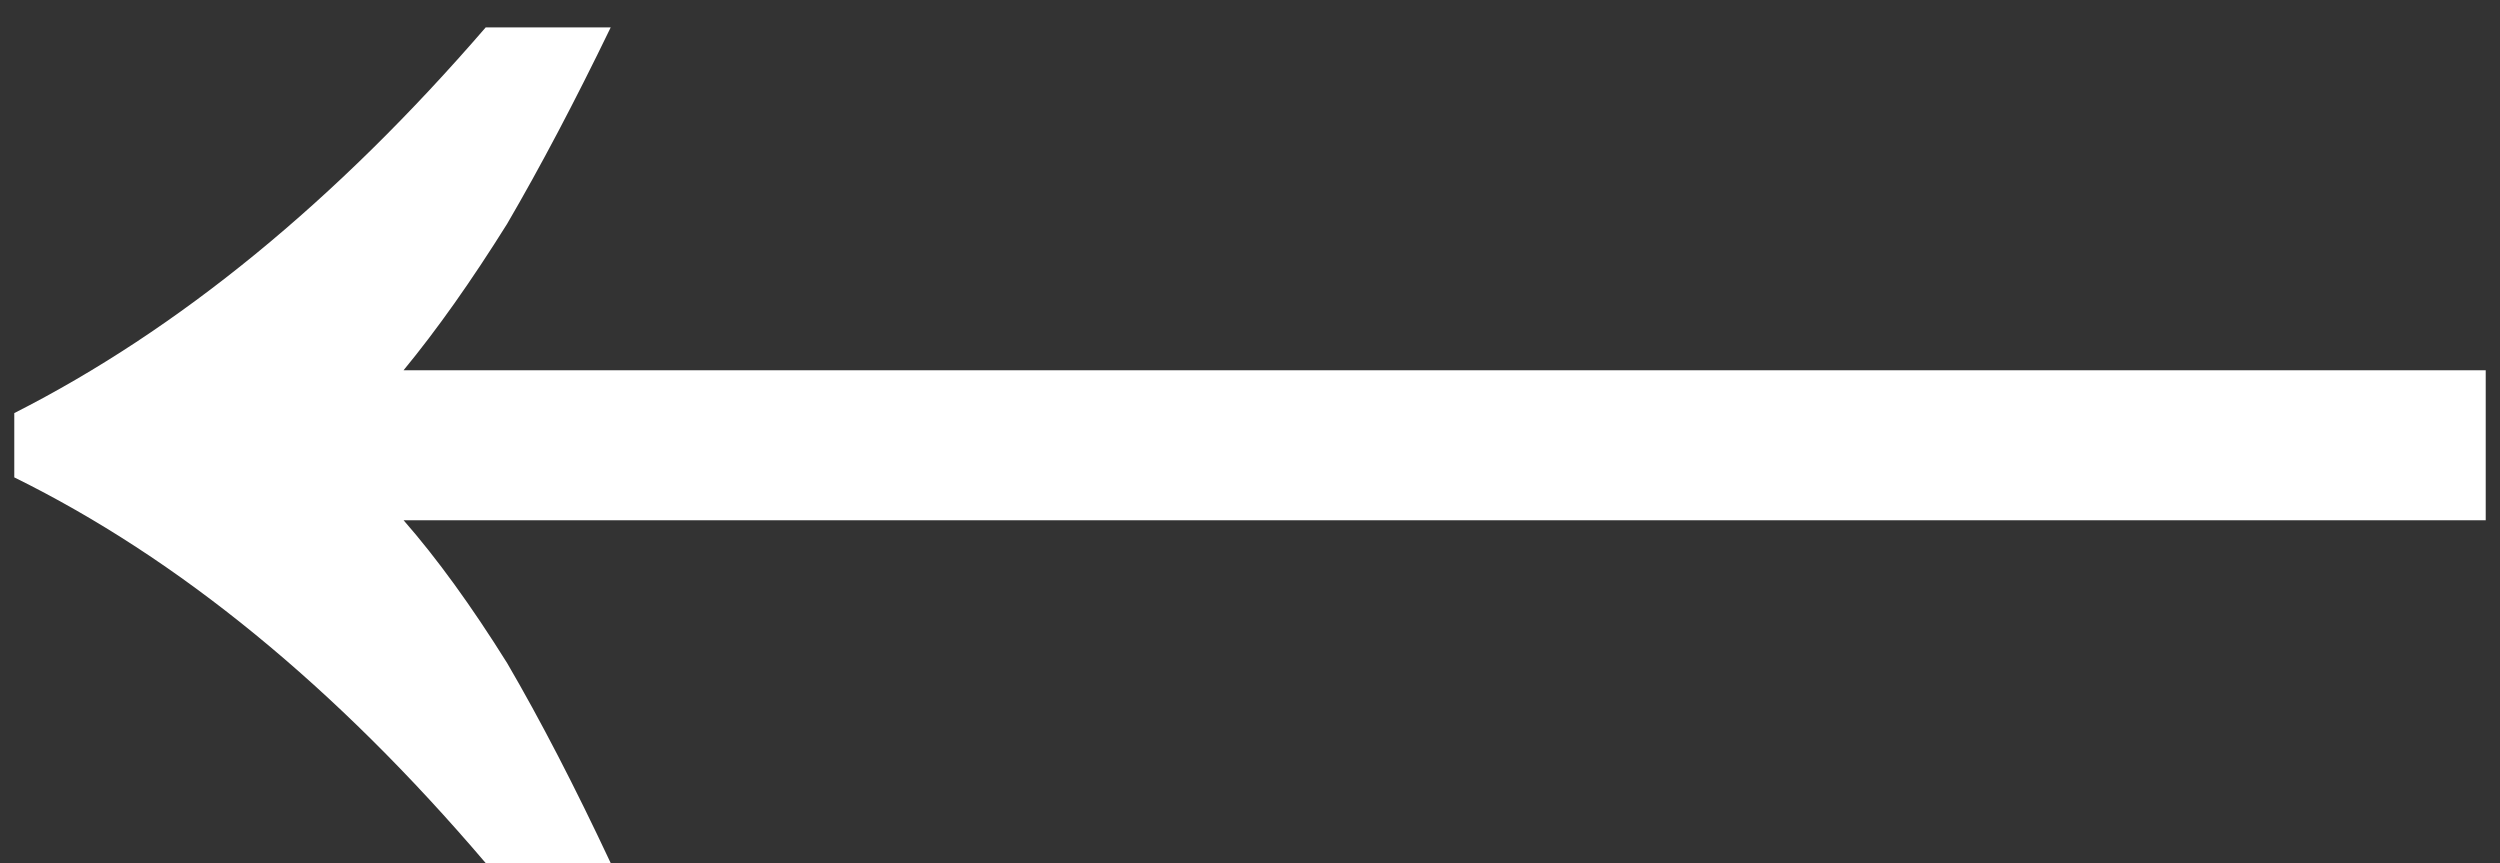 <svg width="84" height="29" viewBox="0 0 84 29" fill="none" xmlns="http://www.w3.org/2000/svg">
<rect x="0" y="0" width="84" height="29" fill="#333333" stroke="none"/>
<path d="M20.52 29C19.32 26.44 18.16 24.2 17.04 22.28C15.84 20.36 14.68 18.76 13.56 17.48H83.52V12.44H13.56C14.68 11.08 15.84 9.44 17.04 7.52C18.16 5.6 19.32 3.4 20.52 0.92H16.32C11.28 6.76 6 11.08 0.48 13.88V16.04C6 18.76 11.28 23.08 16.32 29H20.52Z" fill="white"/>
</svg>
